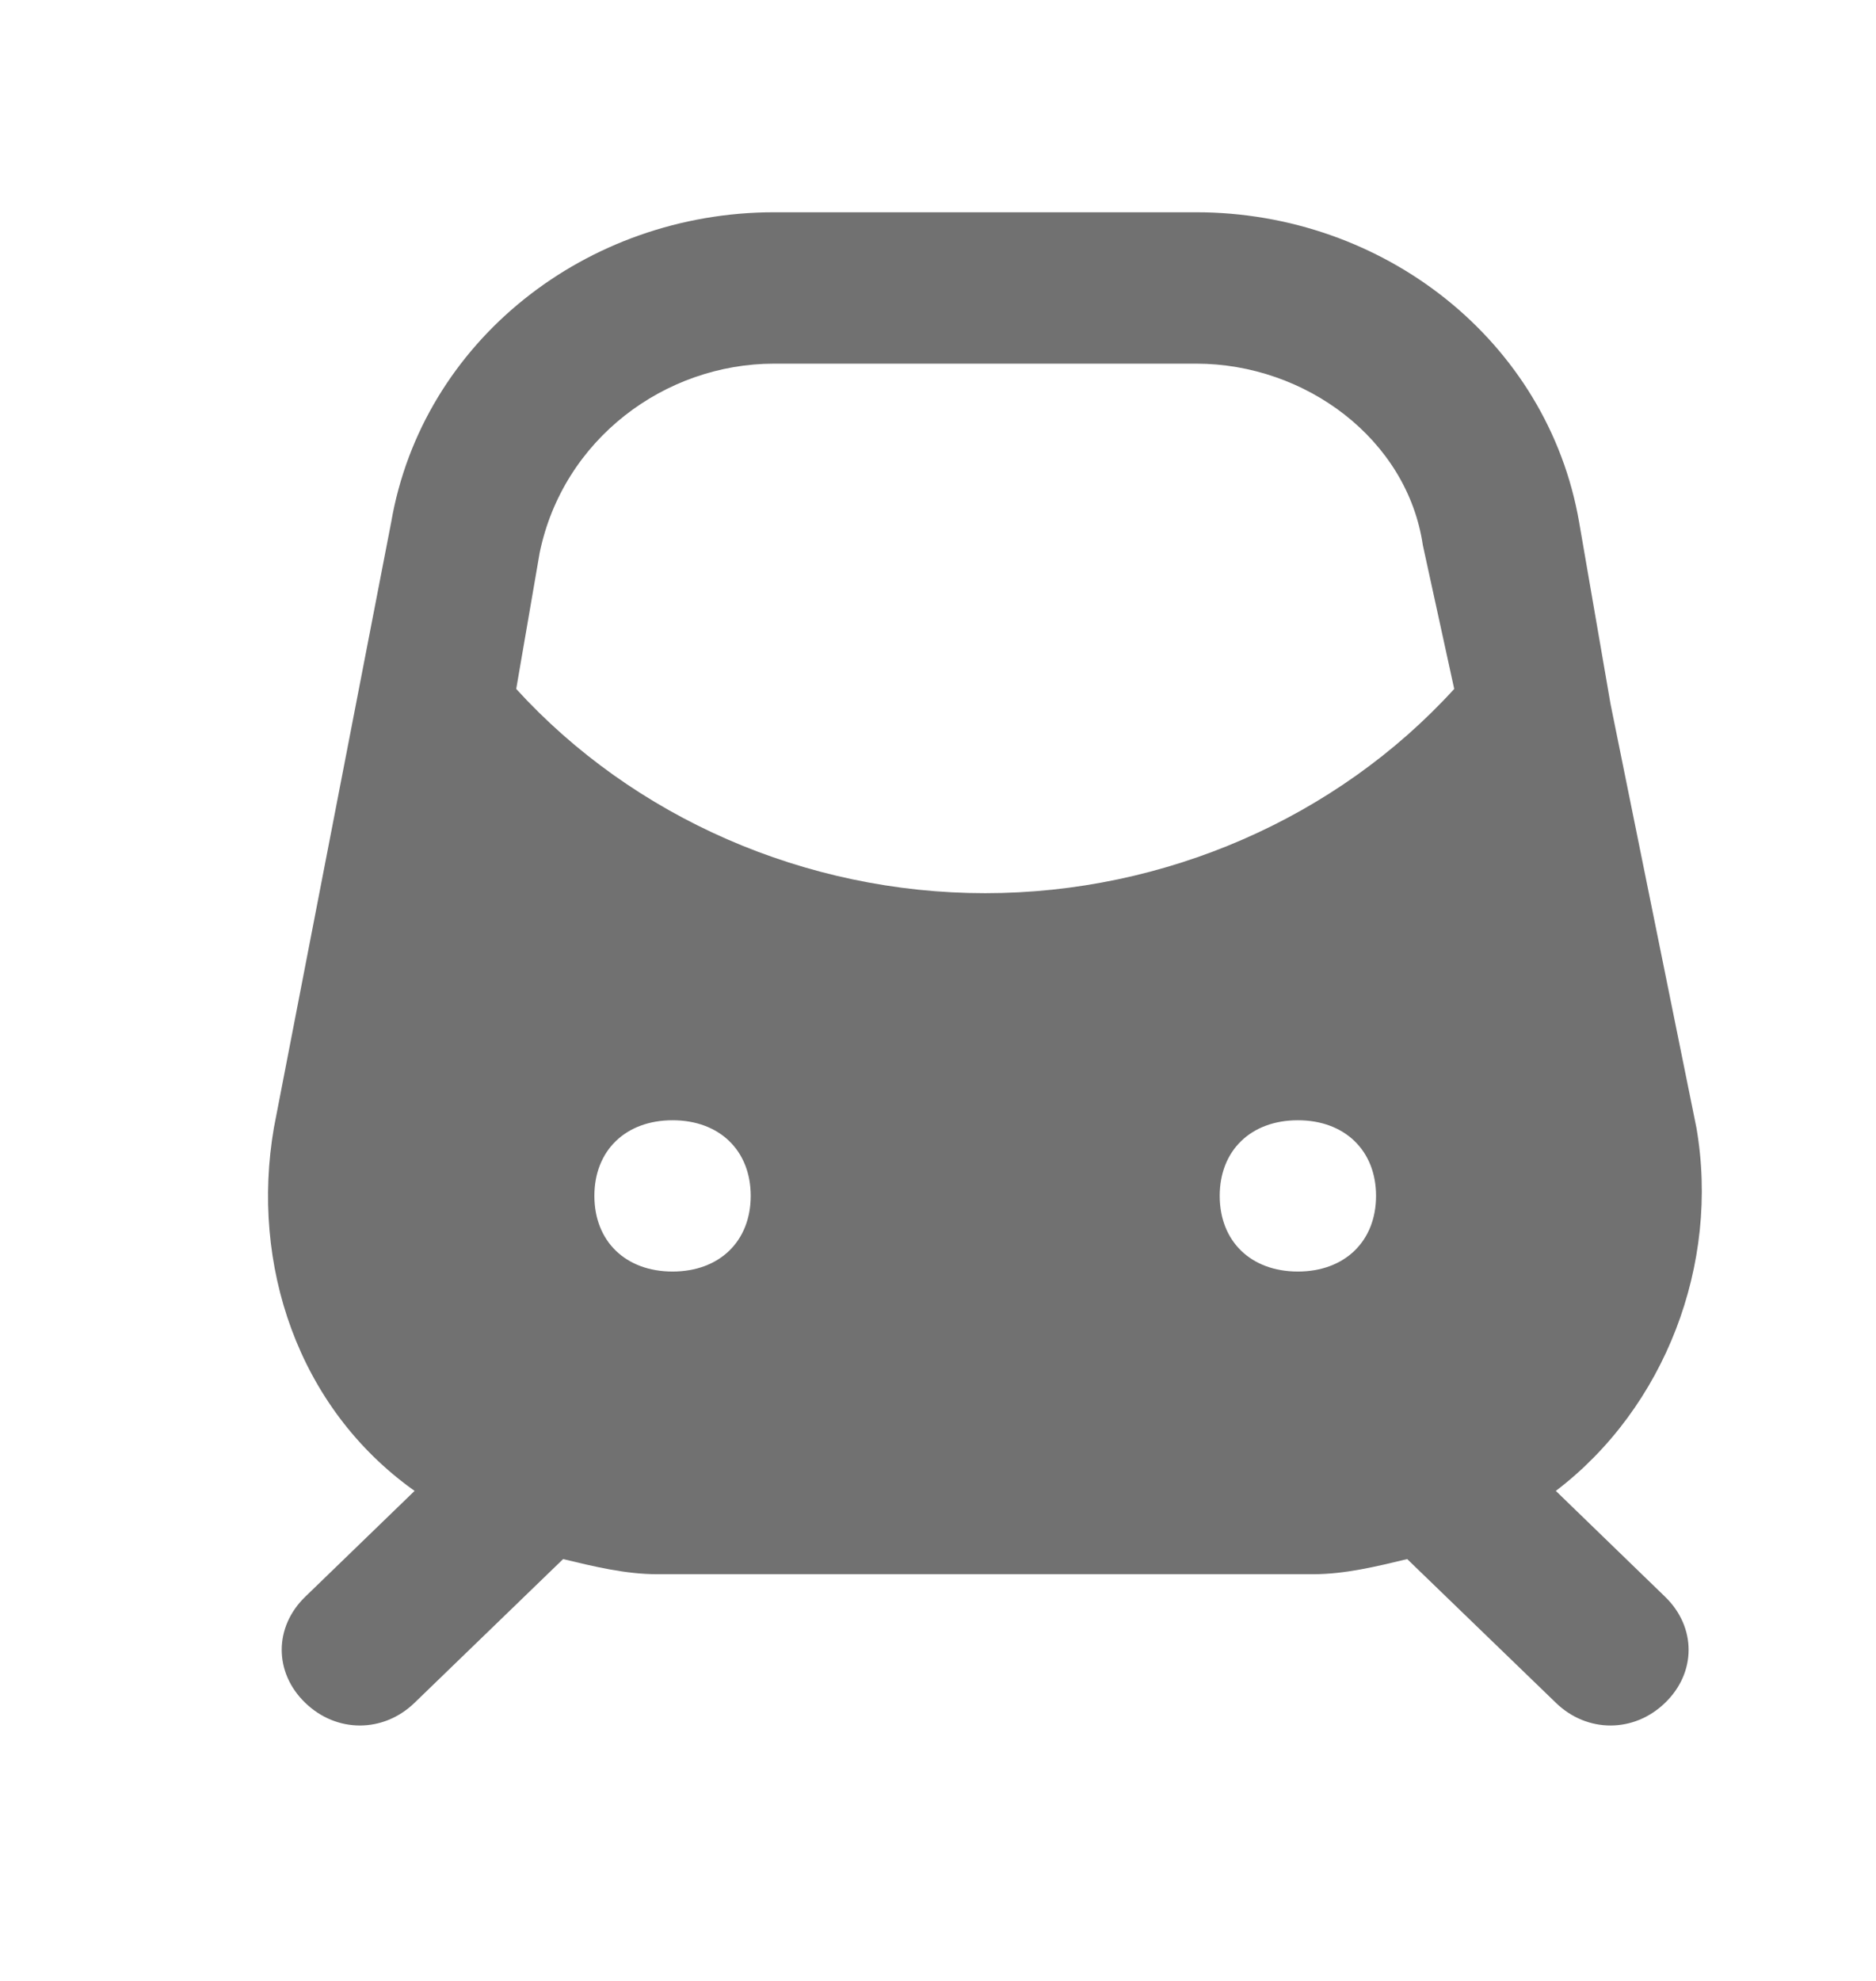 <svg width="18" height="19" viewBox="0 0 18 19" fill="none" xmlns="http://www.w3.org/2000/svg">
<path d="M14.928 14.3C15.977 13.502 16.503 12.123 16.277 10.817L15.453 6.753L15.152 5.011C14.852 3.27 13.277 2.036 11.477 2.036H7.428C5.628 2.036 4.053 3.27 3.753 5.011L2.628 10.817C2.403 12.123 2.853 13.502 3.978 14.3L2.928 15.316C2.628 15.607 2.628 16.042 2.928 16.332C3.228 16.623 3.678 16.623 3.978 16.332L5.403 14.954C5.703 15.026 6.003 15.099 6.303 15.099H12.602C12.902 15.099 13.203 15.026 13.502 14.954L14.928 16.332C15.227 16.623 15.678 16.623 15.977 16.332C16.277 16.042 16.277 15.607 15.977 15.316L14.928 14.3ZM6.453 12.196C6.003 12.196 5.703 11.906 5.703 11.47C5.703 11.035 6.003 10.745 6.453 10.745C6.903 10.745 7.203 11.035 7.203 11.47C7.203 11.906 6.903 12.196 6.453 12.196ZM12.453 12.196C12.002 12.196 11.703 11.906 11.703 11.47C11.703 11.035 12.002 10.745 12.453 10.745C12.902 10.745 13.203 11.035 13.203 11.47C13.203 11.906 12.902 12.196 12.453 12.196ZM9.453 8.567C7.728 8.567 6.078 7.842 4.953 6.608L5.178 5.302C5.403 4.213 6.378 3.488 7.428 3.488H11.477C12.527 3.488 13.502 4.213 13.652 5.229L13.953 6.608C12.828 7.842 11.178 8.567 9.453 8.567Z" fill="#717171"/>
</svg>
